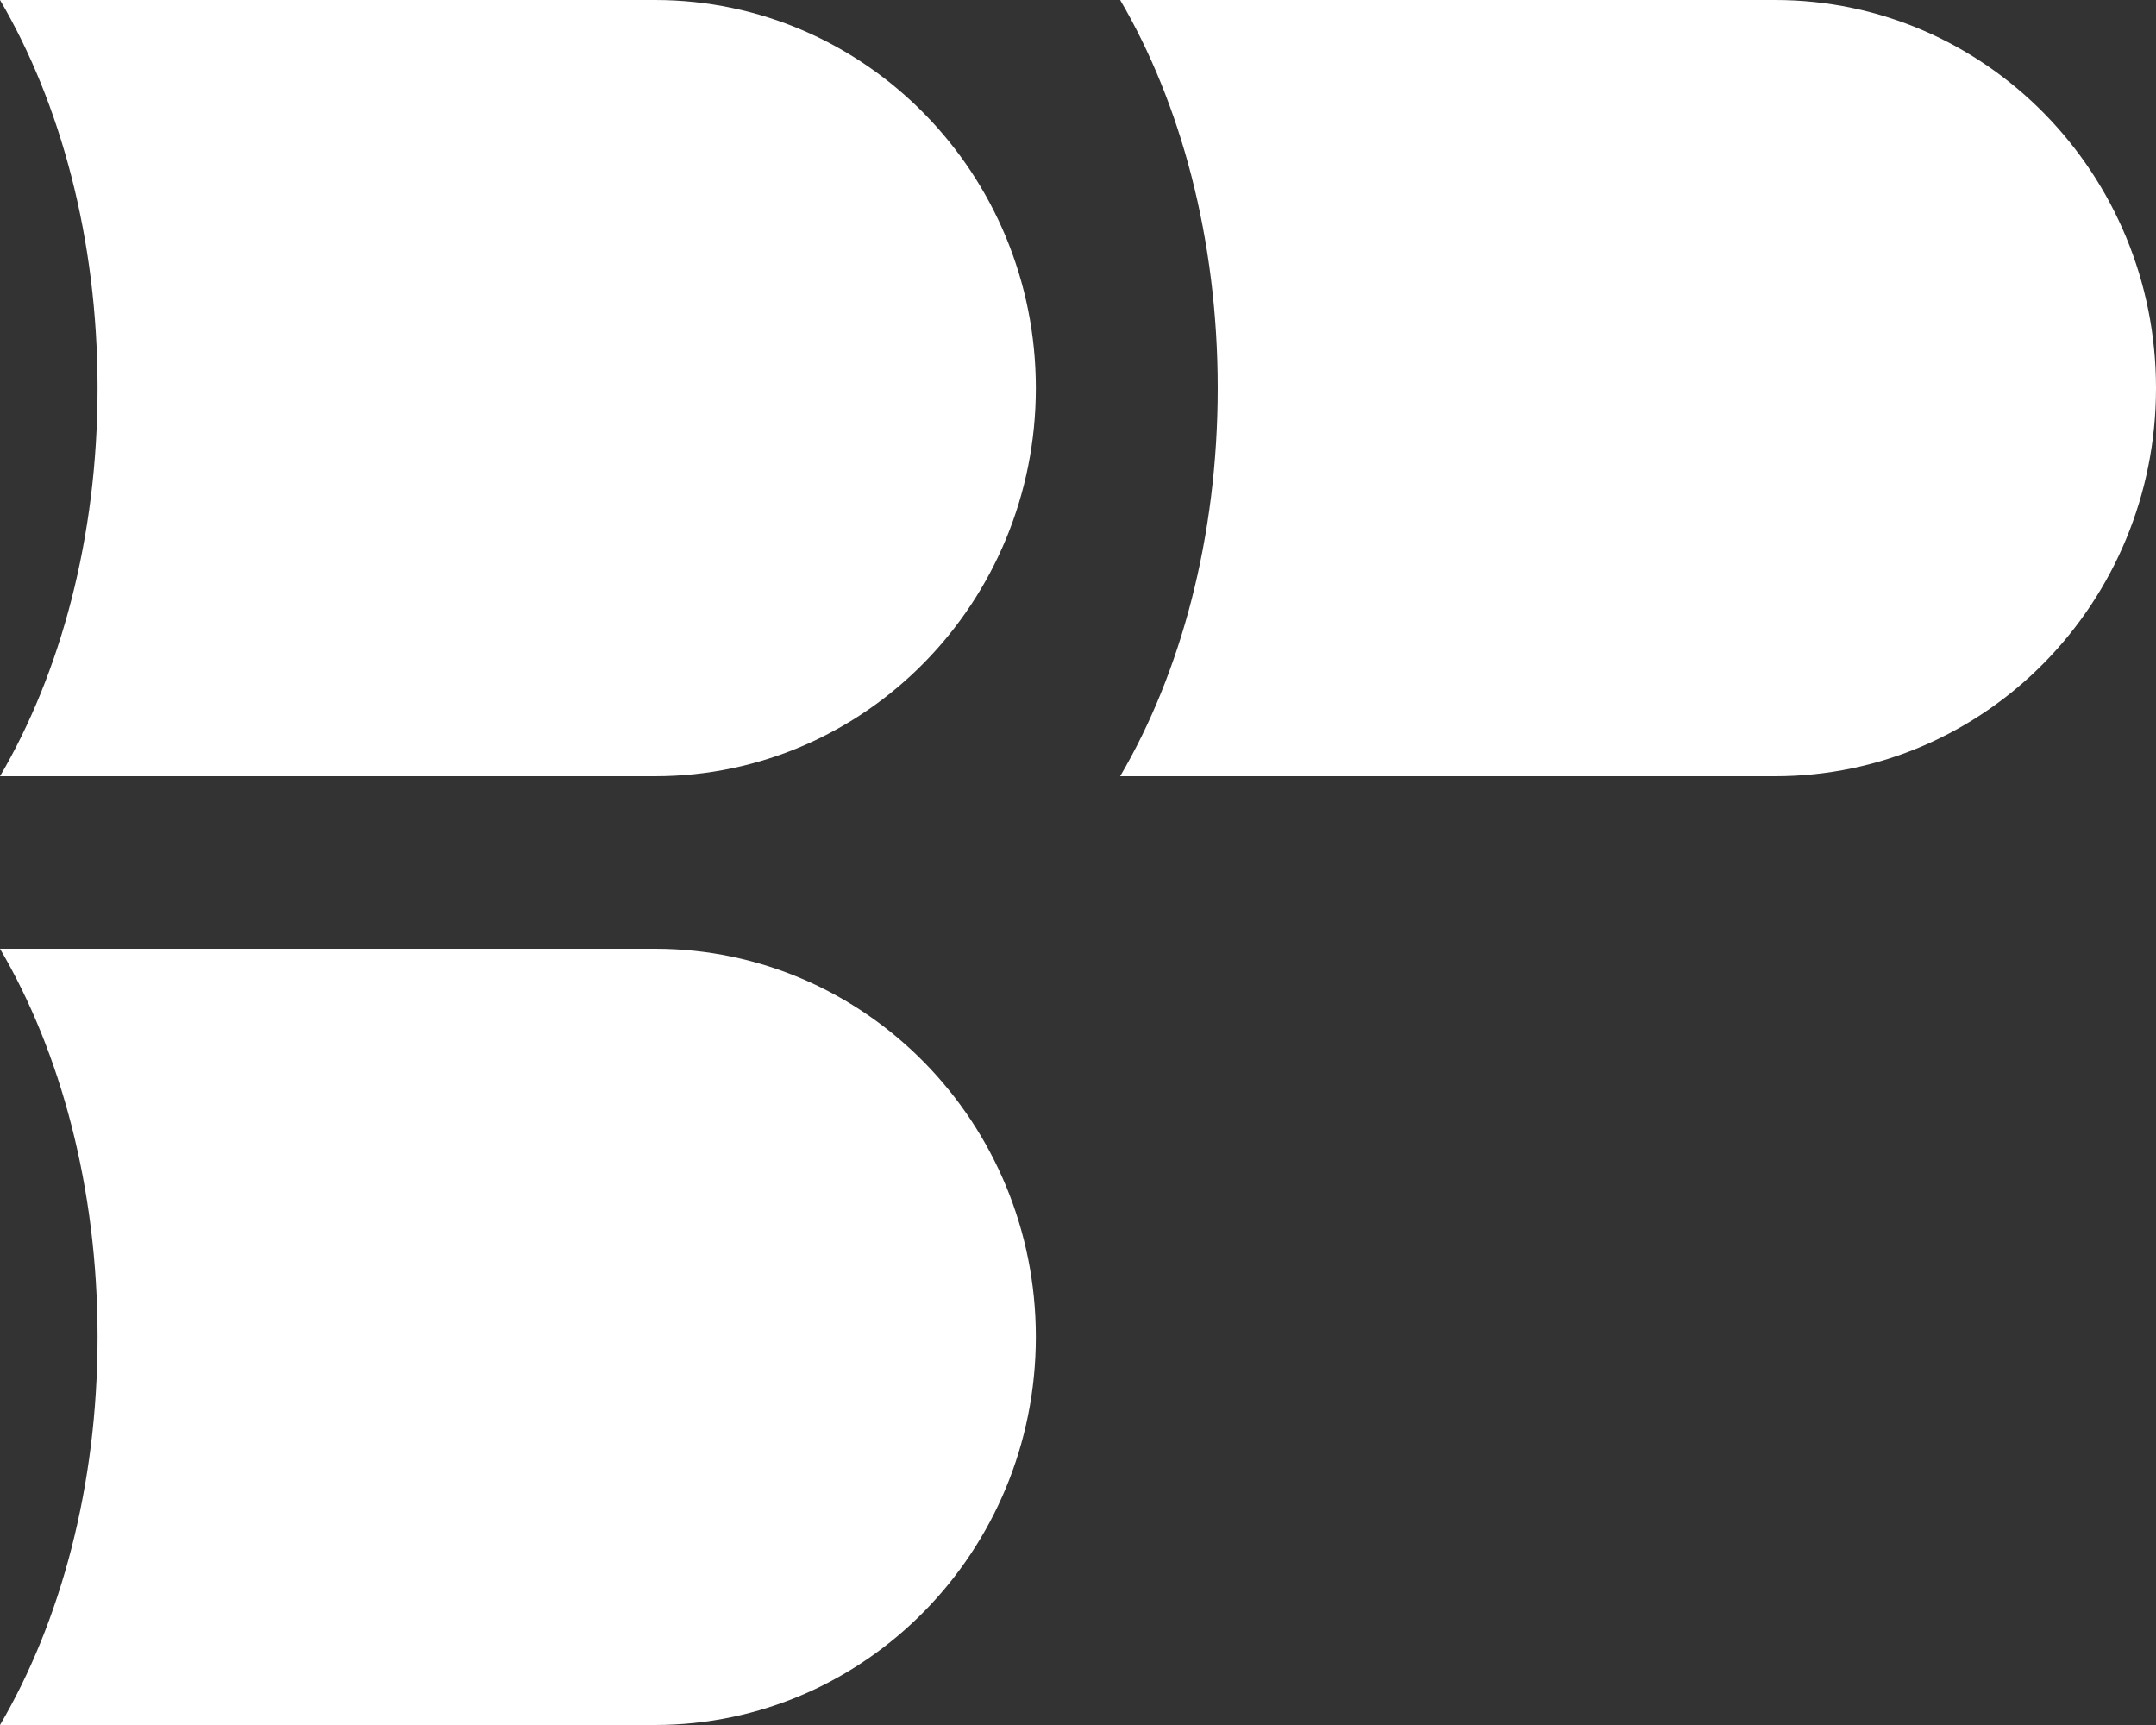 <?xml version="1.0" encoding="UTF-8"?><svg id="Layer_1" xmlns="http://www.w3.org/2000/svg" viewBox="0 0 200 160"><rect x="0" y="0" width="200" height="160" fill="#333333" stroke="none"/><defs><style>.cls-1{fill:#fff;}</style></defs><path class="cls-1" d="m164.66,0h-60.75c5.61,9.56,9.05,22.15,9.05,36s-3.44,26.44-9.05,36h60.75c19.52,0,35.34-16.12,35.34-36S184.18,0,164.66,0Z"/><path class="cls-1" d="m60.75,0H0c5.61,9.56,9.05,22.15,9.05,36S5.61,62.44,0,72h60.75c19.52,0,35.34-16.12,35.34-36S80.27,0,60.75,0Z"/><path class="cls-1" d="m60.75,88H0c5.61,9.56,9.05,22.15,9.05,36s-3.44,26.44-9.05,36h60.75c19.52,0,35.34-16.12,35.34-36s-15.82-36-35.34-36Z"/></svg>